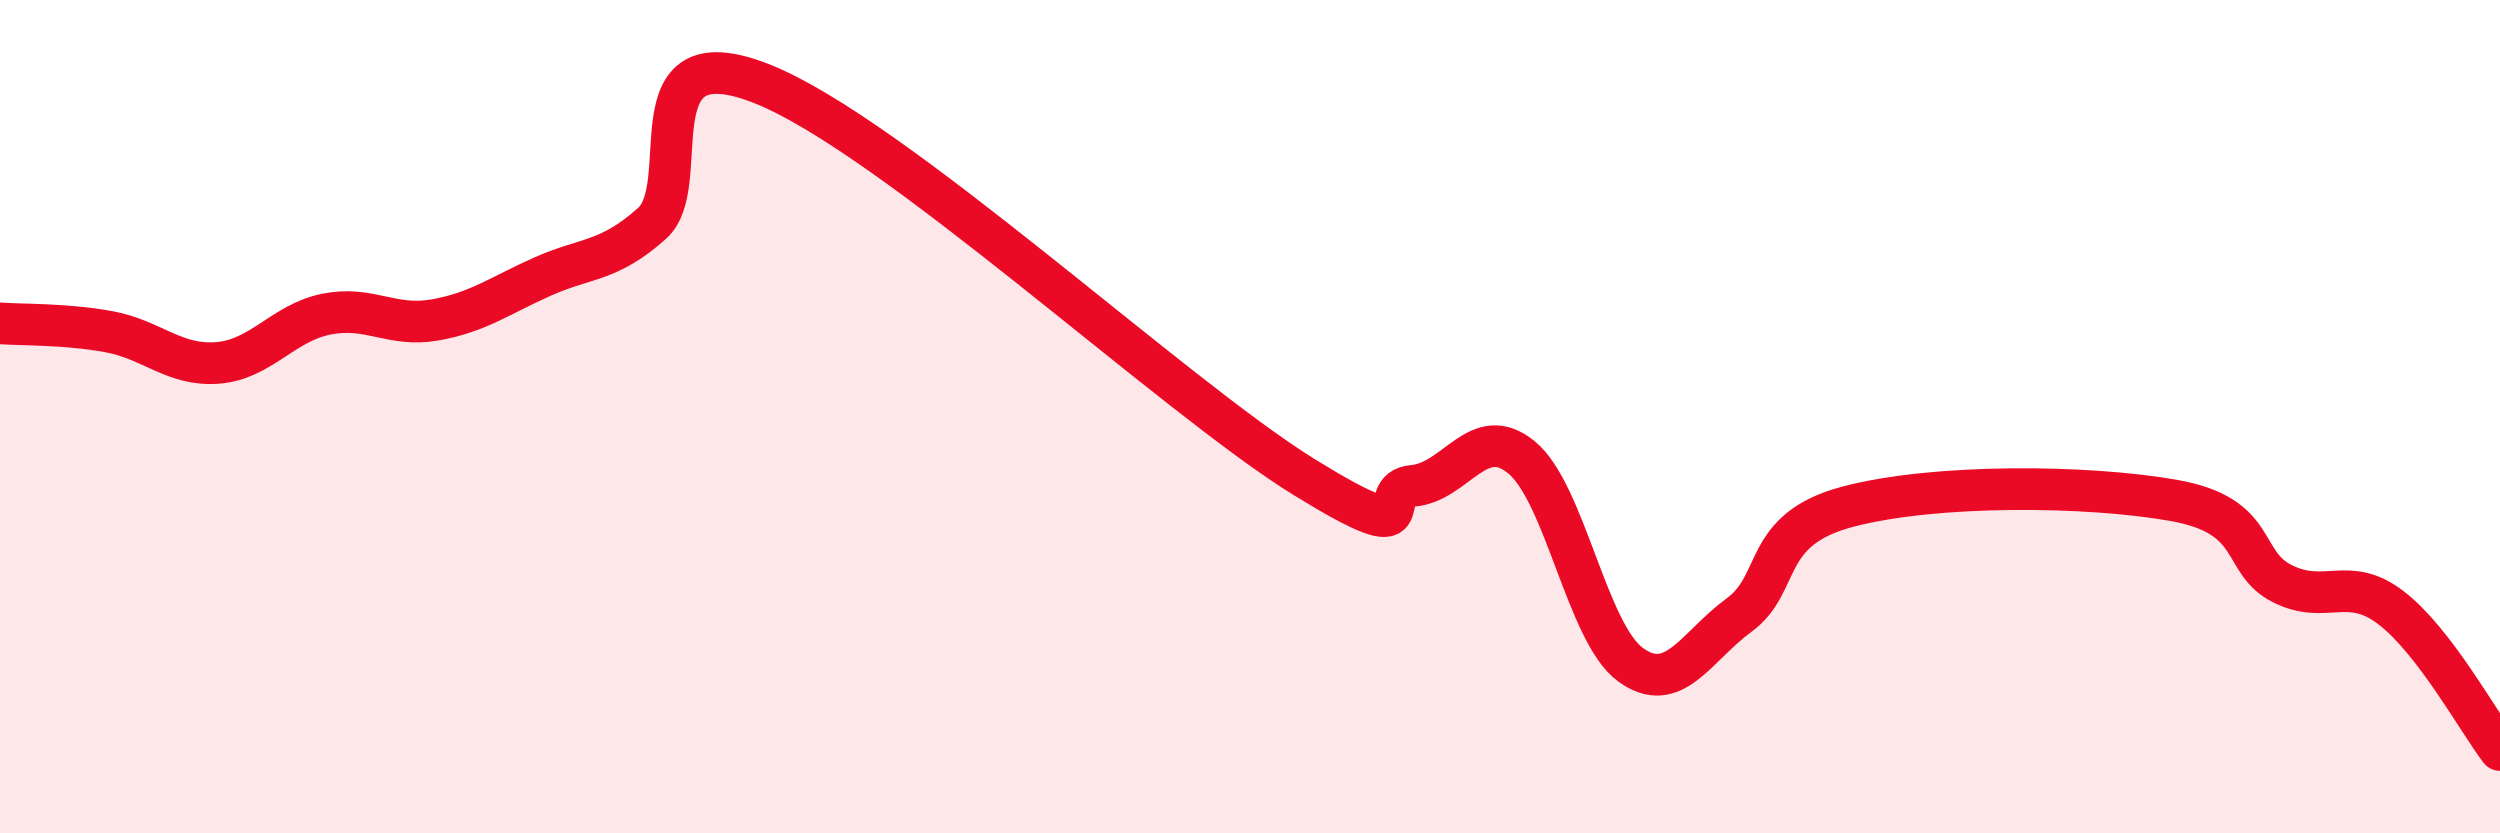 
    <svg width="60" height="20" viewBox="0 0 60 20" xmlns="http://www.w3.org/2000/svg">
      <path
        d="M 0,7.76 C 0.52,7.8 1.57,7.77 2.61,7.96 C 3.65,8.15 4.18,8.79 5.22,8.71 C 6.26,8.63 6.79,7.75 7.83,7.54 C 8.87,7.33 9.39,7.86 10.43,7.68 C 11.47,7.5 12,7.09 13.04,6.63 C 14.08,6.17 14.61,6.29 15.65,5.36 C 16.69,4.43 15.13,0.78 18.26,2 C 21.39,3.22 28.17,9.52 31.3,11.45 C 34.43,13.38 32.87,11.75 33.91,11.66 C 34.95,11.57 35.48,10.12 36.52,10.98 C 37.56,11.84 38.09,15.19 39.13,15.95 C 40.17,16.71 40.7,15.52 41.74,14.76 C 42.78,14 42.26,12.71 44.35,12.16 C 46.44,11.61 50.08,11.64 52.17,12.01 C 54.26,12.38 53.74,13.49 54.78,14.01 C 55.82,14.53 56.35,13.79 57.39,14.59 C 58.43,15.39 59.48,17.32 60,18L60 20L0 20Z"
        fill="#EB0A25"
        opacity="0.1"
        stroke-linecap="round"
        stroke-linejoin="round"
      />
      <path
        d="M 0,7.76 C 0.52,7.8 1.57,7.77 2.61,7.96 C 3.65,8.15 4.18,8.79 5.22,8.71 C 6.26,8.63 6.79,7.75 7.83,7.54 C 8.87,7.33 9.39,7.86 10.43,7.68 C 11.47,7.5 12,7.09 13.04,6.63 C 14.08,6.17 14.61,6.29 15.65,5.36 C 16.69,4.43 15.13,0.78 18.26,2 C 21.39,3.22 28.17,9.52 31.3,11.45 C 34.43,13.38 32.87,11.75 33.91,11.66 C 34.95,11.57 35.48,10.12 36.52,10.98 C 37.56,11.84 38.09,15.19 39.13,15.95 C 40.17,16.71 40.7,15.52 41.74,14.76 C 42.78,14 42.26,12.71 44.35,12.16 C 46.44,11.61 50.08,11.64 52.17,12.01 C 54.26,12.38 53.74,13.49 54.78,14.01 C 55.82,14.53 56.35,13.79 57.39,14.59 C 58.43,15.39 59.48,17.32 60,18"
        stroke="#EB0A25"
        stroke-width="1"
        fill="none"
        stroke-linecap="round"
        stroke-linejoin="round"
      />
    </svg>
  